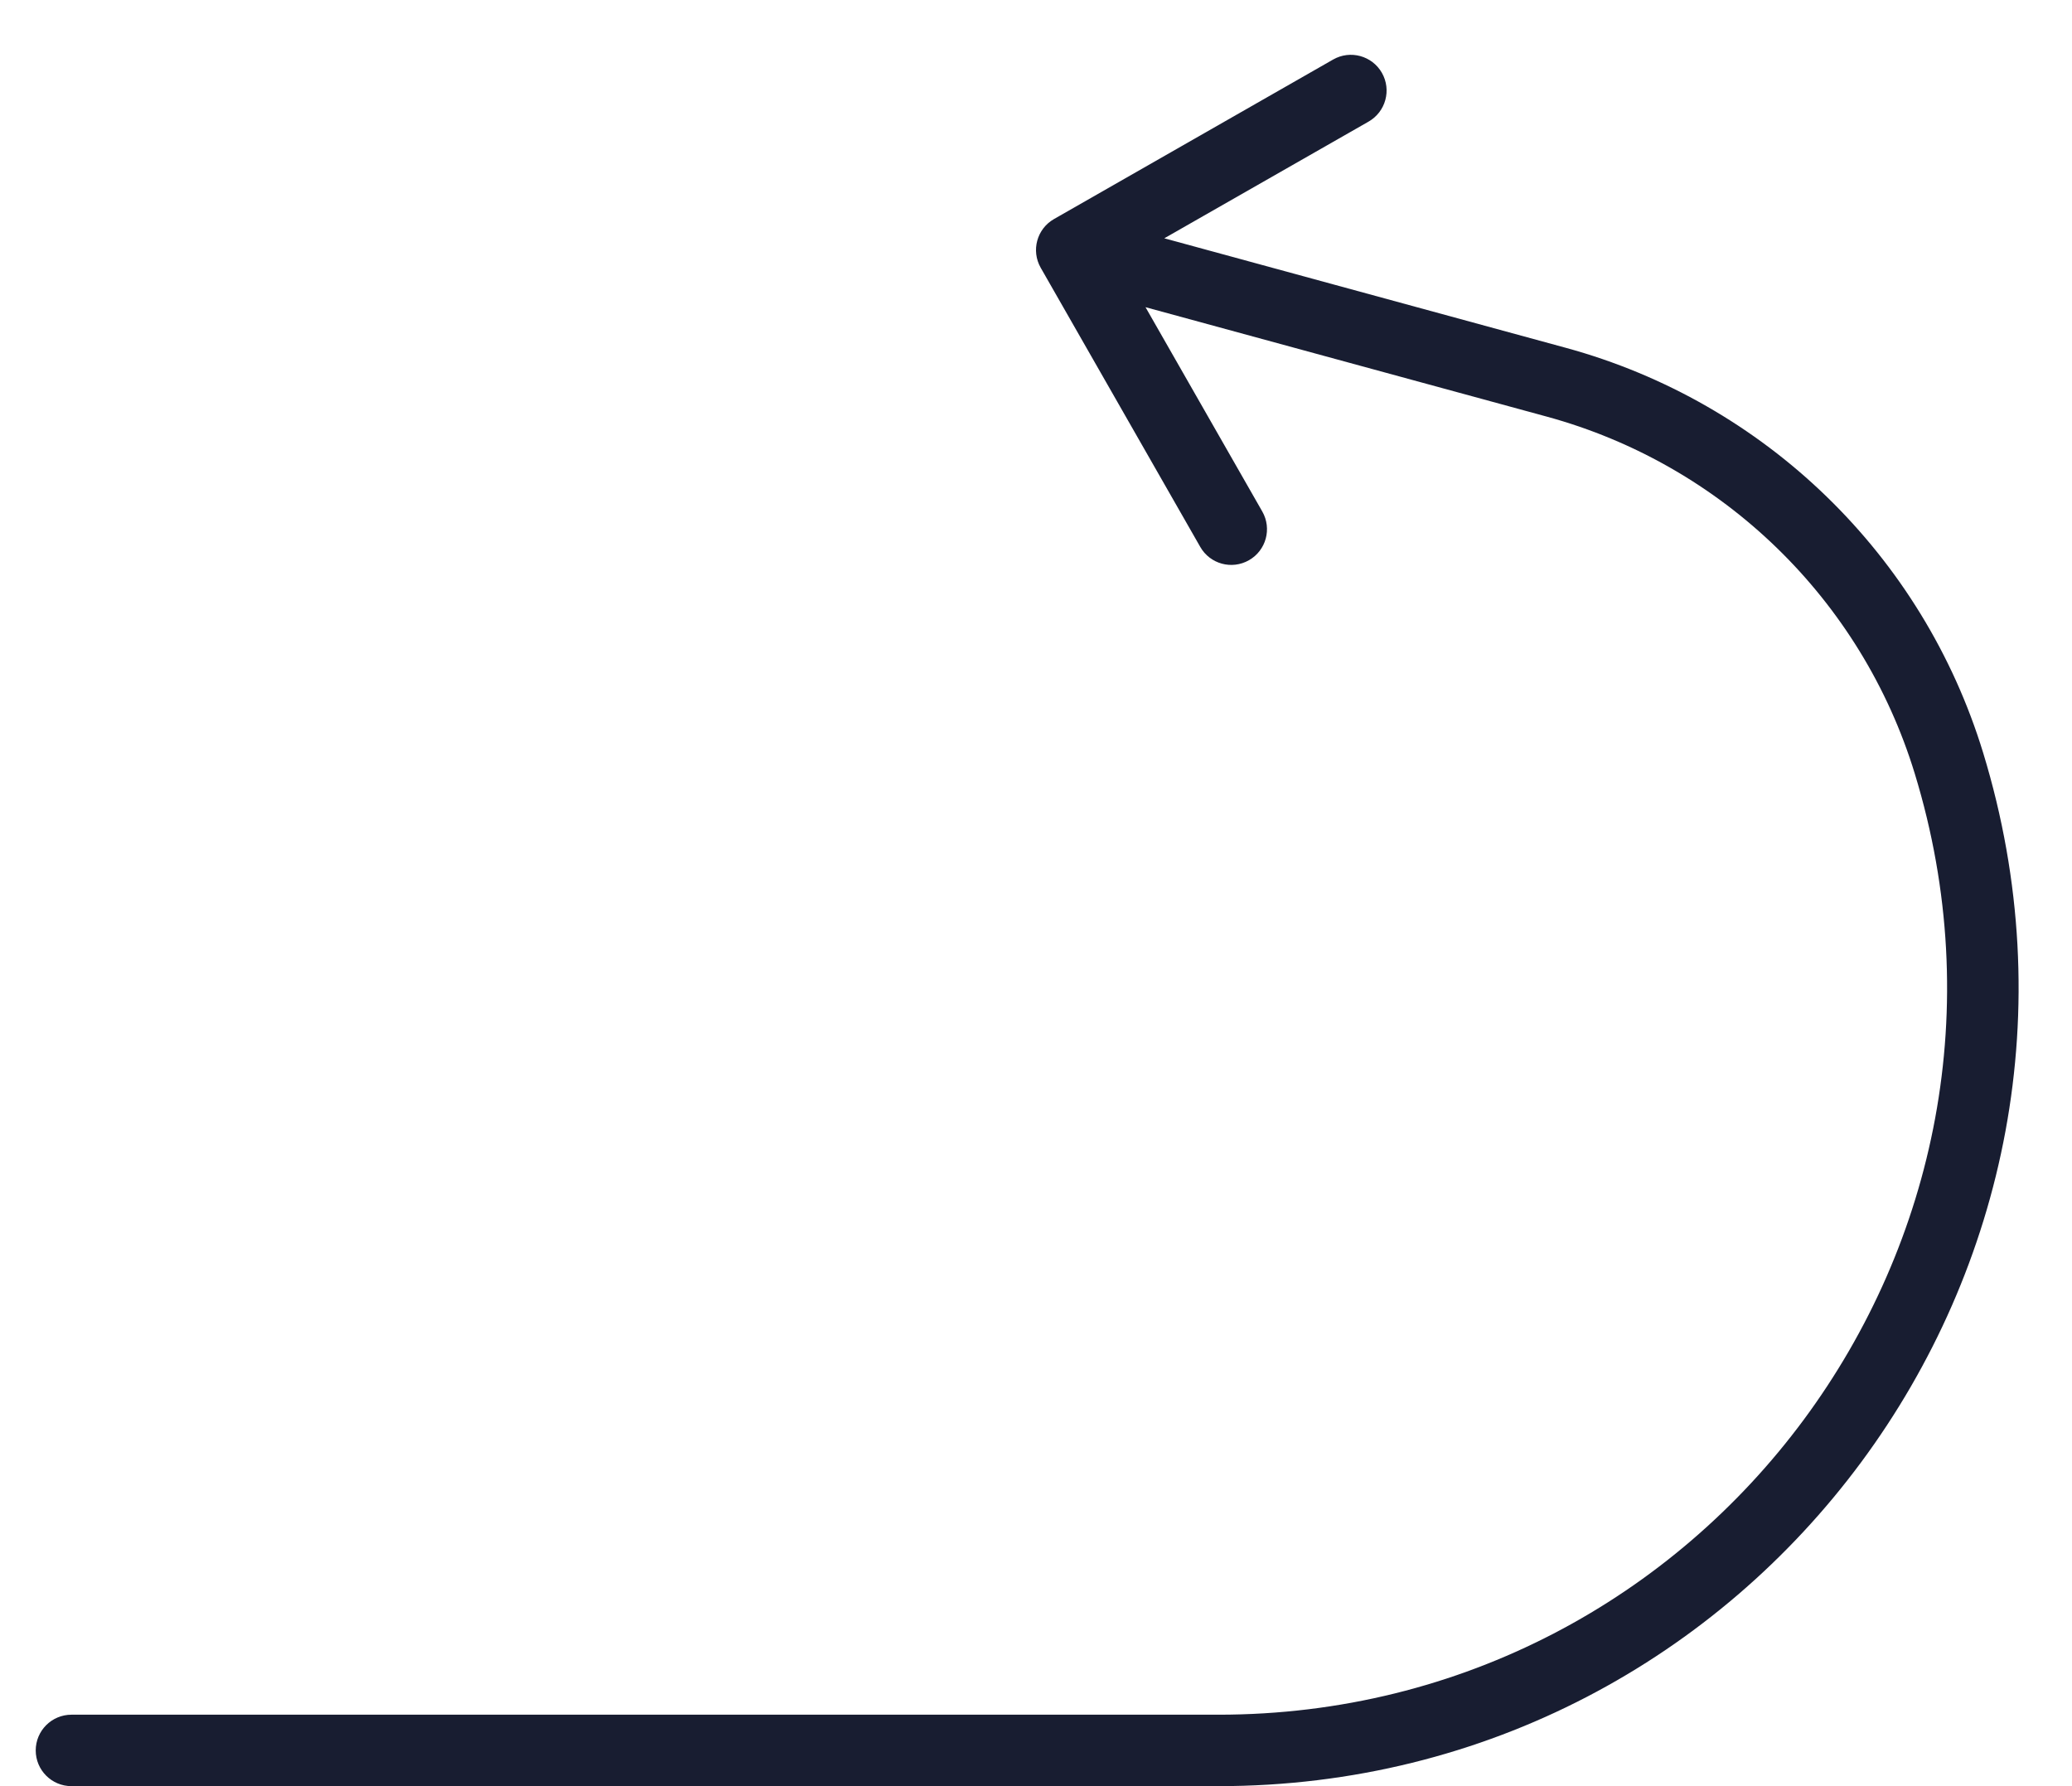 <?xml version="1.0" encoding="UTF-8"?> <svg xmlns="http://www.w3.org/2000/svg" width="29" height="25" viewBox="0 0 29 25" fill="none"><path d="M1 24C0.724 24 0.5 24.224 0.5 24.5C0.5 24.776 0.724 25 1 25V24ZM14.752 3.066C14.512 3.203 14.429 3.508 14.566 3.748L16.799 7.655C16.936 7.895 17.241 7.978 17.481 7.841C17.721 7.704 17.804 7.399 17.667 7.159L15.682 3.686L19.155 1.702C19.395 1.564 19.478 1.259 19.341 1.019C19.204 0.78 18.899 0.696 18.659 0.833L14.752 3.066ZM21.779 5.349L21.648 5.831L21.779 5.349ZM1 24.5V25H17.053V24.5V24H1V24.5ZM21.779 5.349L21.911 4.867L15.132 3.018L15 3.5L14.868 3.982L21.648 5.831L21.779 5.349ZM27.278 10.684L27.757 10.538C26.911 7.769 24.704 5.628 21.911 4.867L21.779 5.349L21.648 5.831C24.109 6.503 26.055 8.39 26.8 10.83L27.278 10.684ZM17.053 24.5V25C24.574 25 29.954 17.73 27.757 10.538L27.278 10.684L26.8 10.83C28.802 17.38 23.902 24 17.053 24V24.5Z" fill="#181D31"></path></svg> 